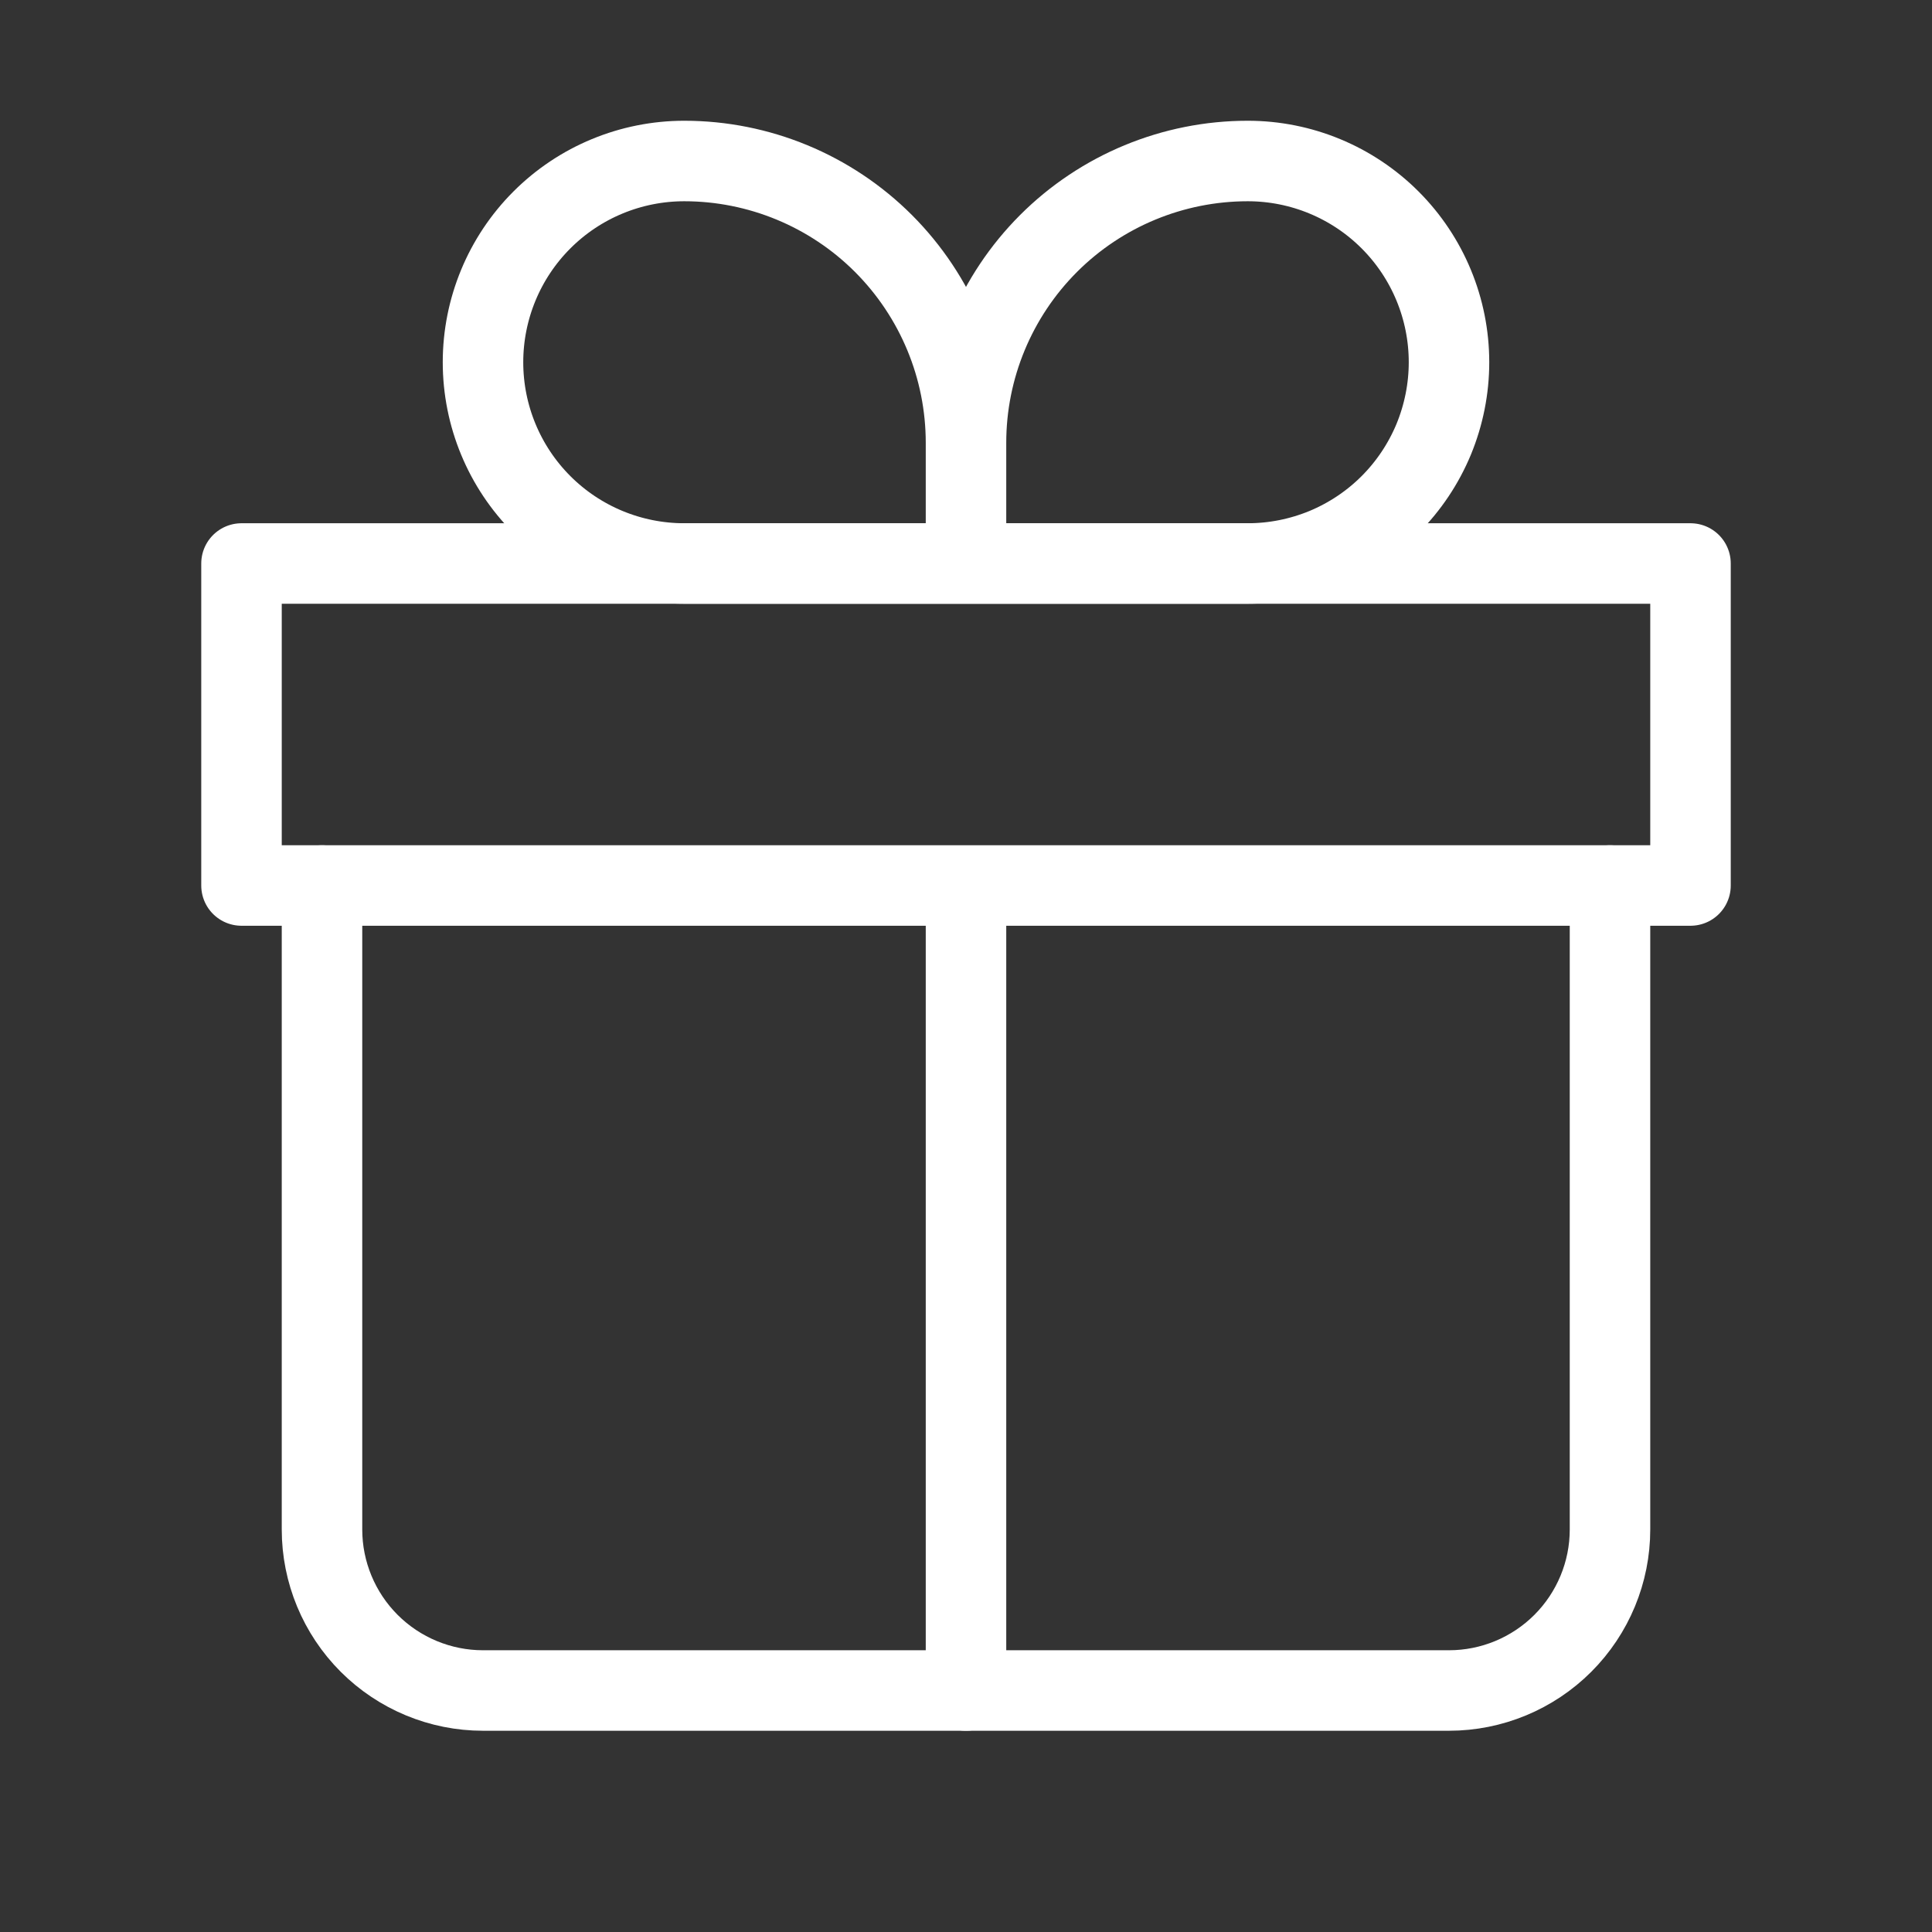 <?xml version="1.0" encoding="UTF-8"?> <svg xmlns="http://www.w3.org/2000/svg" width="24" height="24" viewBox="0 0 24 24" fill="none"><rect x="0" y="0" width="24" height="24" fill="#333333" stroke="none"/><path d="M4 11V19C4 19.53 4.211 20.039 4.586 20.414C4.961 20.789 5.47 21 6 21H18C18.53 21 19.039 20.789 19.414 20.414C19.789 20.039 20 19.53 20 19V11" stroke="white" stroke-linecap="round" stroke-linejoin="round"></path><path d="M12 5.5C12 4.572 11.631 3.682 10.975 3.025C10.319 2.369 9.428 2 8.5 2C7.837 2 7.201 2.263 6.732 2.732C6.263 3.201 6 3.837 6 4.5C6 5.163 6.263 5.799 6.732 6.268C7.201 6.737 7.837 7 8.5 7H12M12 5.5V7M12 5.5C12 4.572 12.369 3.682 13.025 3.025C13.681 2.369 14.572 2 15.5 2C16.163 2 16.799 2.263 17.268 2.732C17.737 3.201 18 3.837 18 4.5C18 4.828 17.935 5.153 17.81 5.457C17.684 5.76 17.5 6.036 17.268 6.268C17.036 6.5 16.76 6.684 16.457 6.81C16.153 6.935 15.828 7 15.5 7H12" stroke="white" stroke-linejoin="round"></path><path d="M12 11V21M3 7H21V11H3V7Z" stroke="white" stroke-linecap="round" stroke-linejoin="round"></path></svg> 